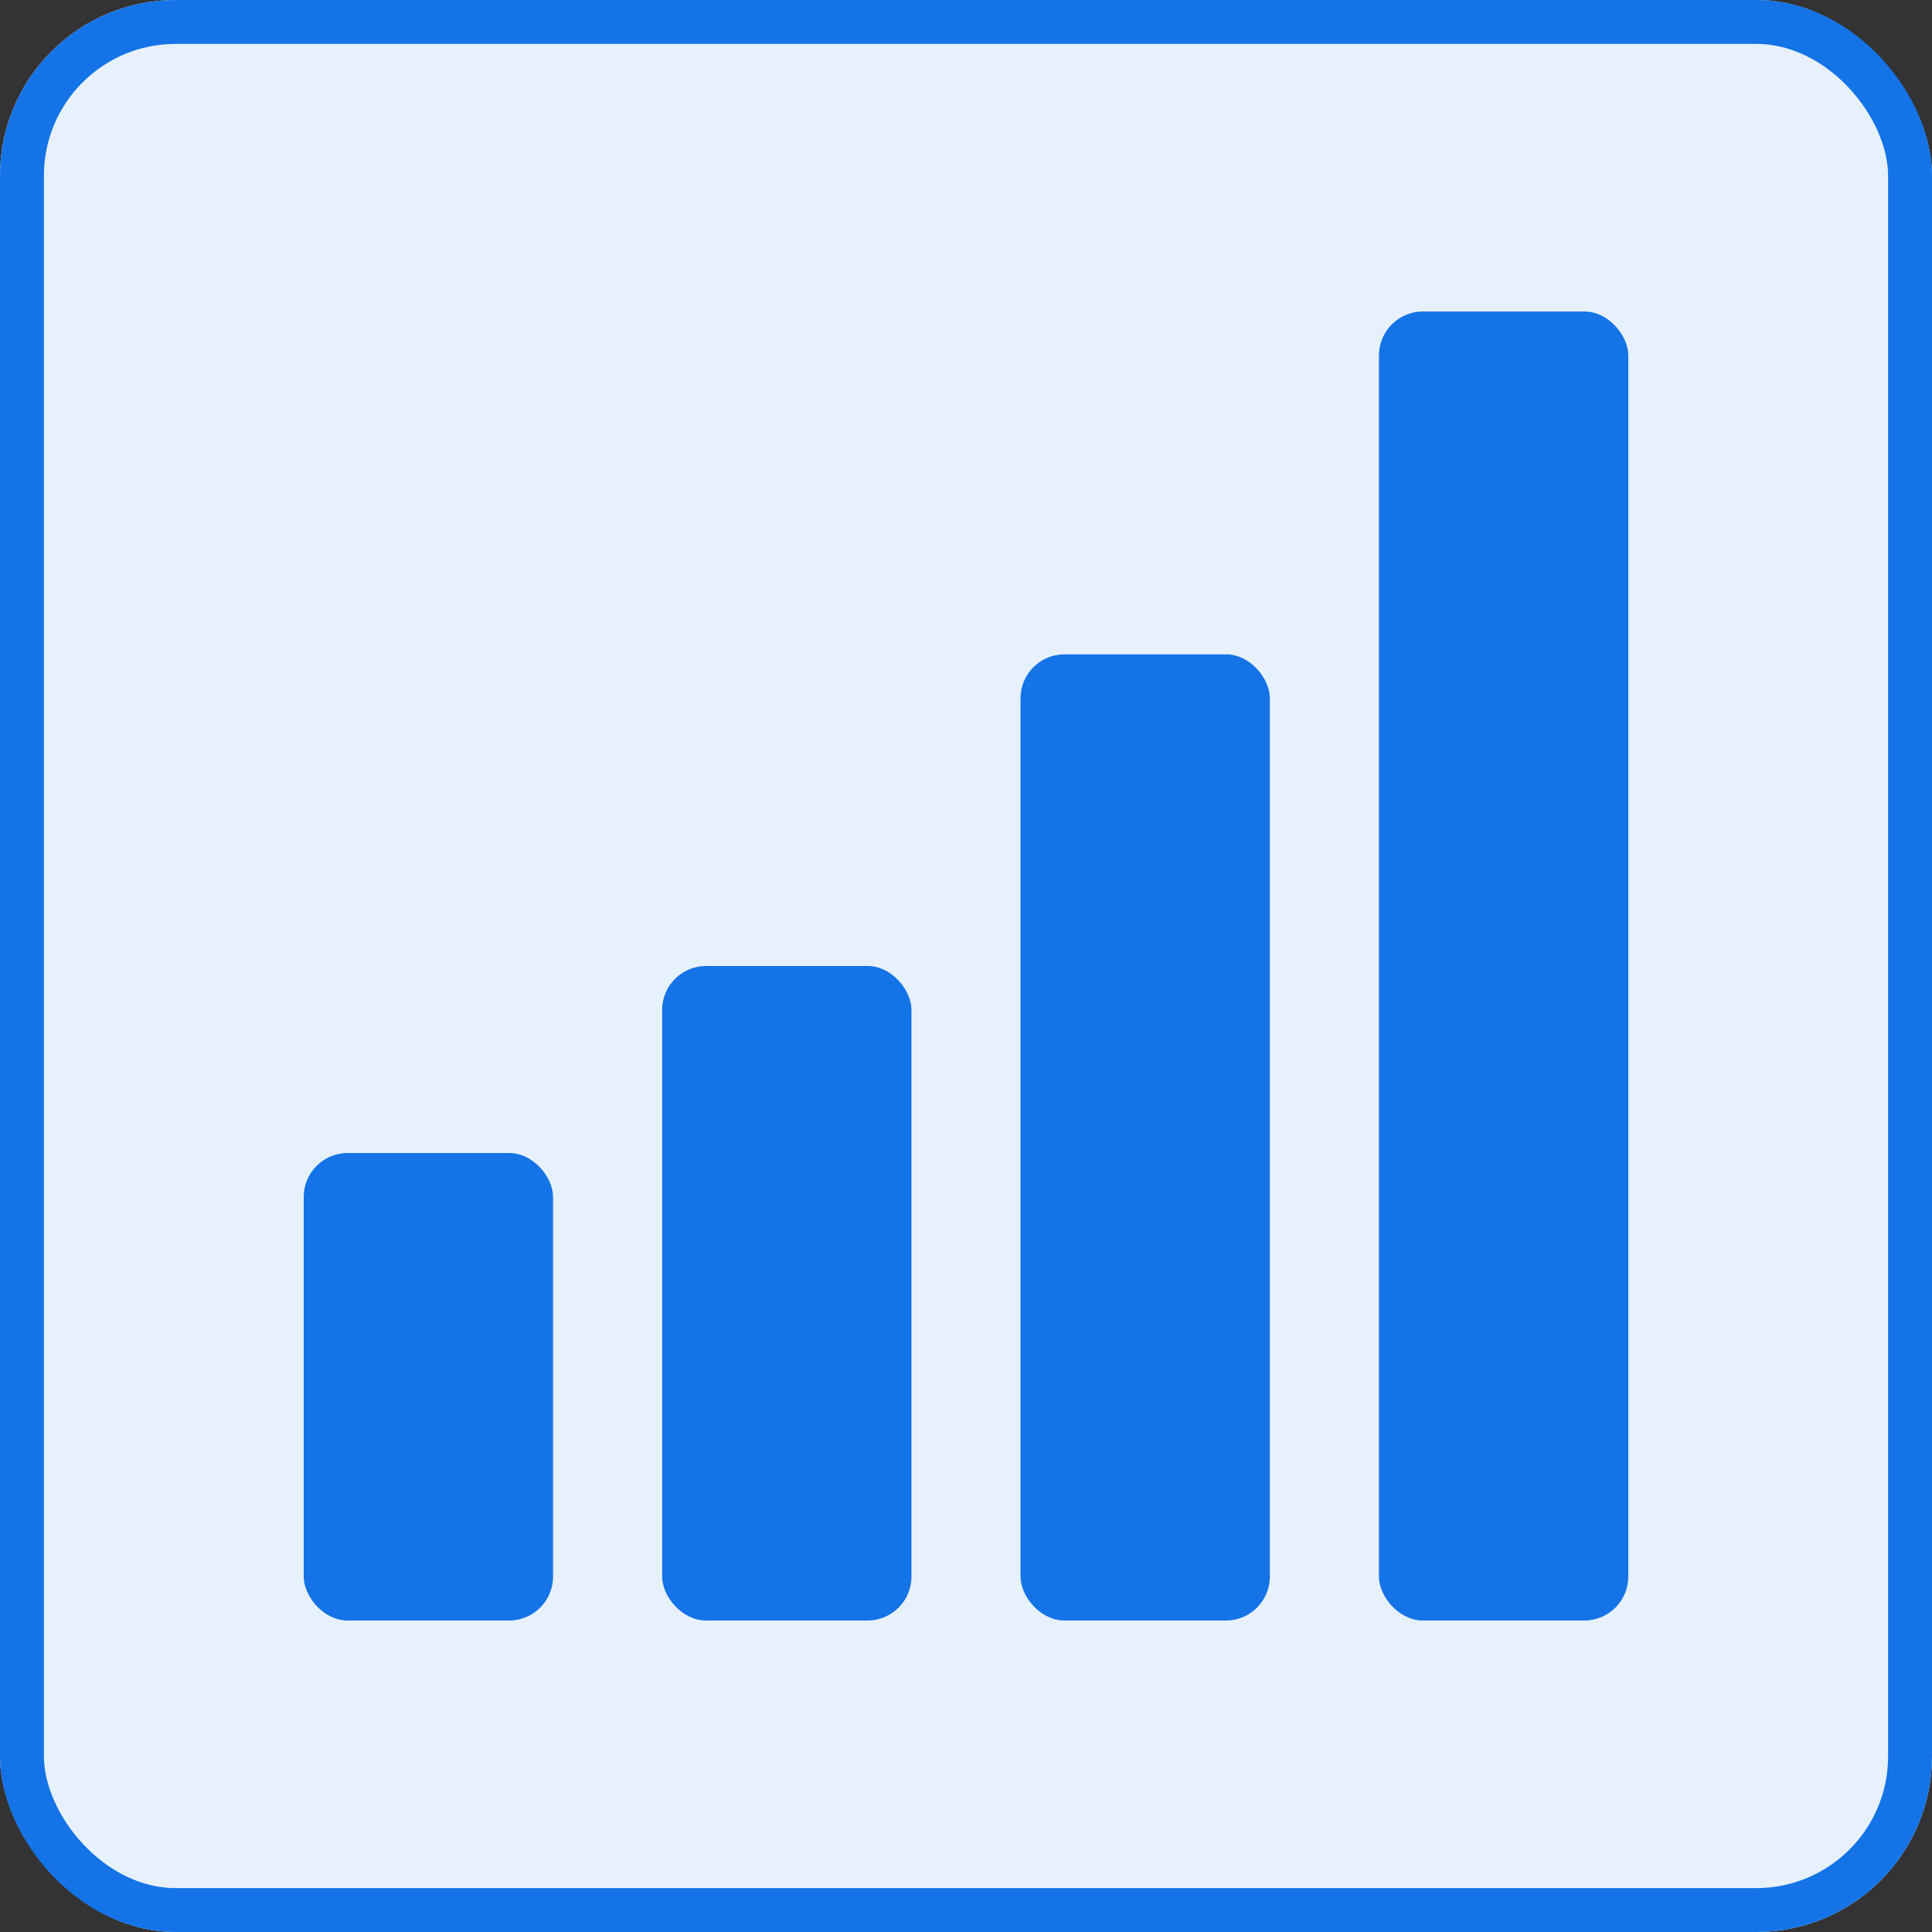 <svg xmlns="http://www.w3.org/2000/svg" width="44" height="44" viewBox="0 0 44 44"><rect x="0" y="0" width="44" height="44" fill="#333333" stroke="none"/><g transform="translate(-1232 -4534.004)"><g transform="translate(1232 4534.004)" fill="#e7f1fc" stroke="#1473e6" stroke-width="1"><rect width="44" height="44" rx="4" stroke="none"/><rect x="0.5" y="0.5" width="43" height="43" rx="3.5" fill="none"/></g><rect width="5.678" height="10.647" rx="1" transform="translate(1238.917 4560.263)" fill="#1473e6"/><rect width="5.678" height="14.906" rx="1" transform="translate(1247.08 4556.004)" fill="#1473e6"/><rect width="5.678" height="22.004" rx="1" transform="translate(1255.242 4548.906)" fill="#1473e6"/><rect width="5.678" height="29.812" rx="1" transform="translate(1263.405 4541.098)" fill="#1473e6"/></g></svg>